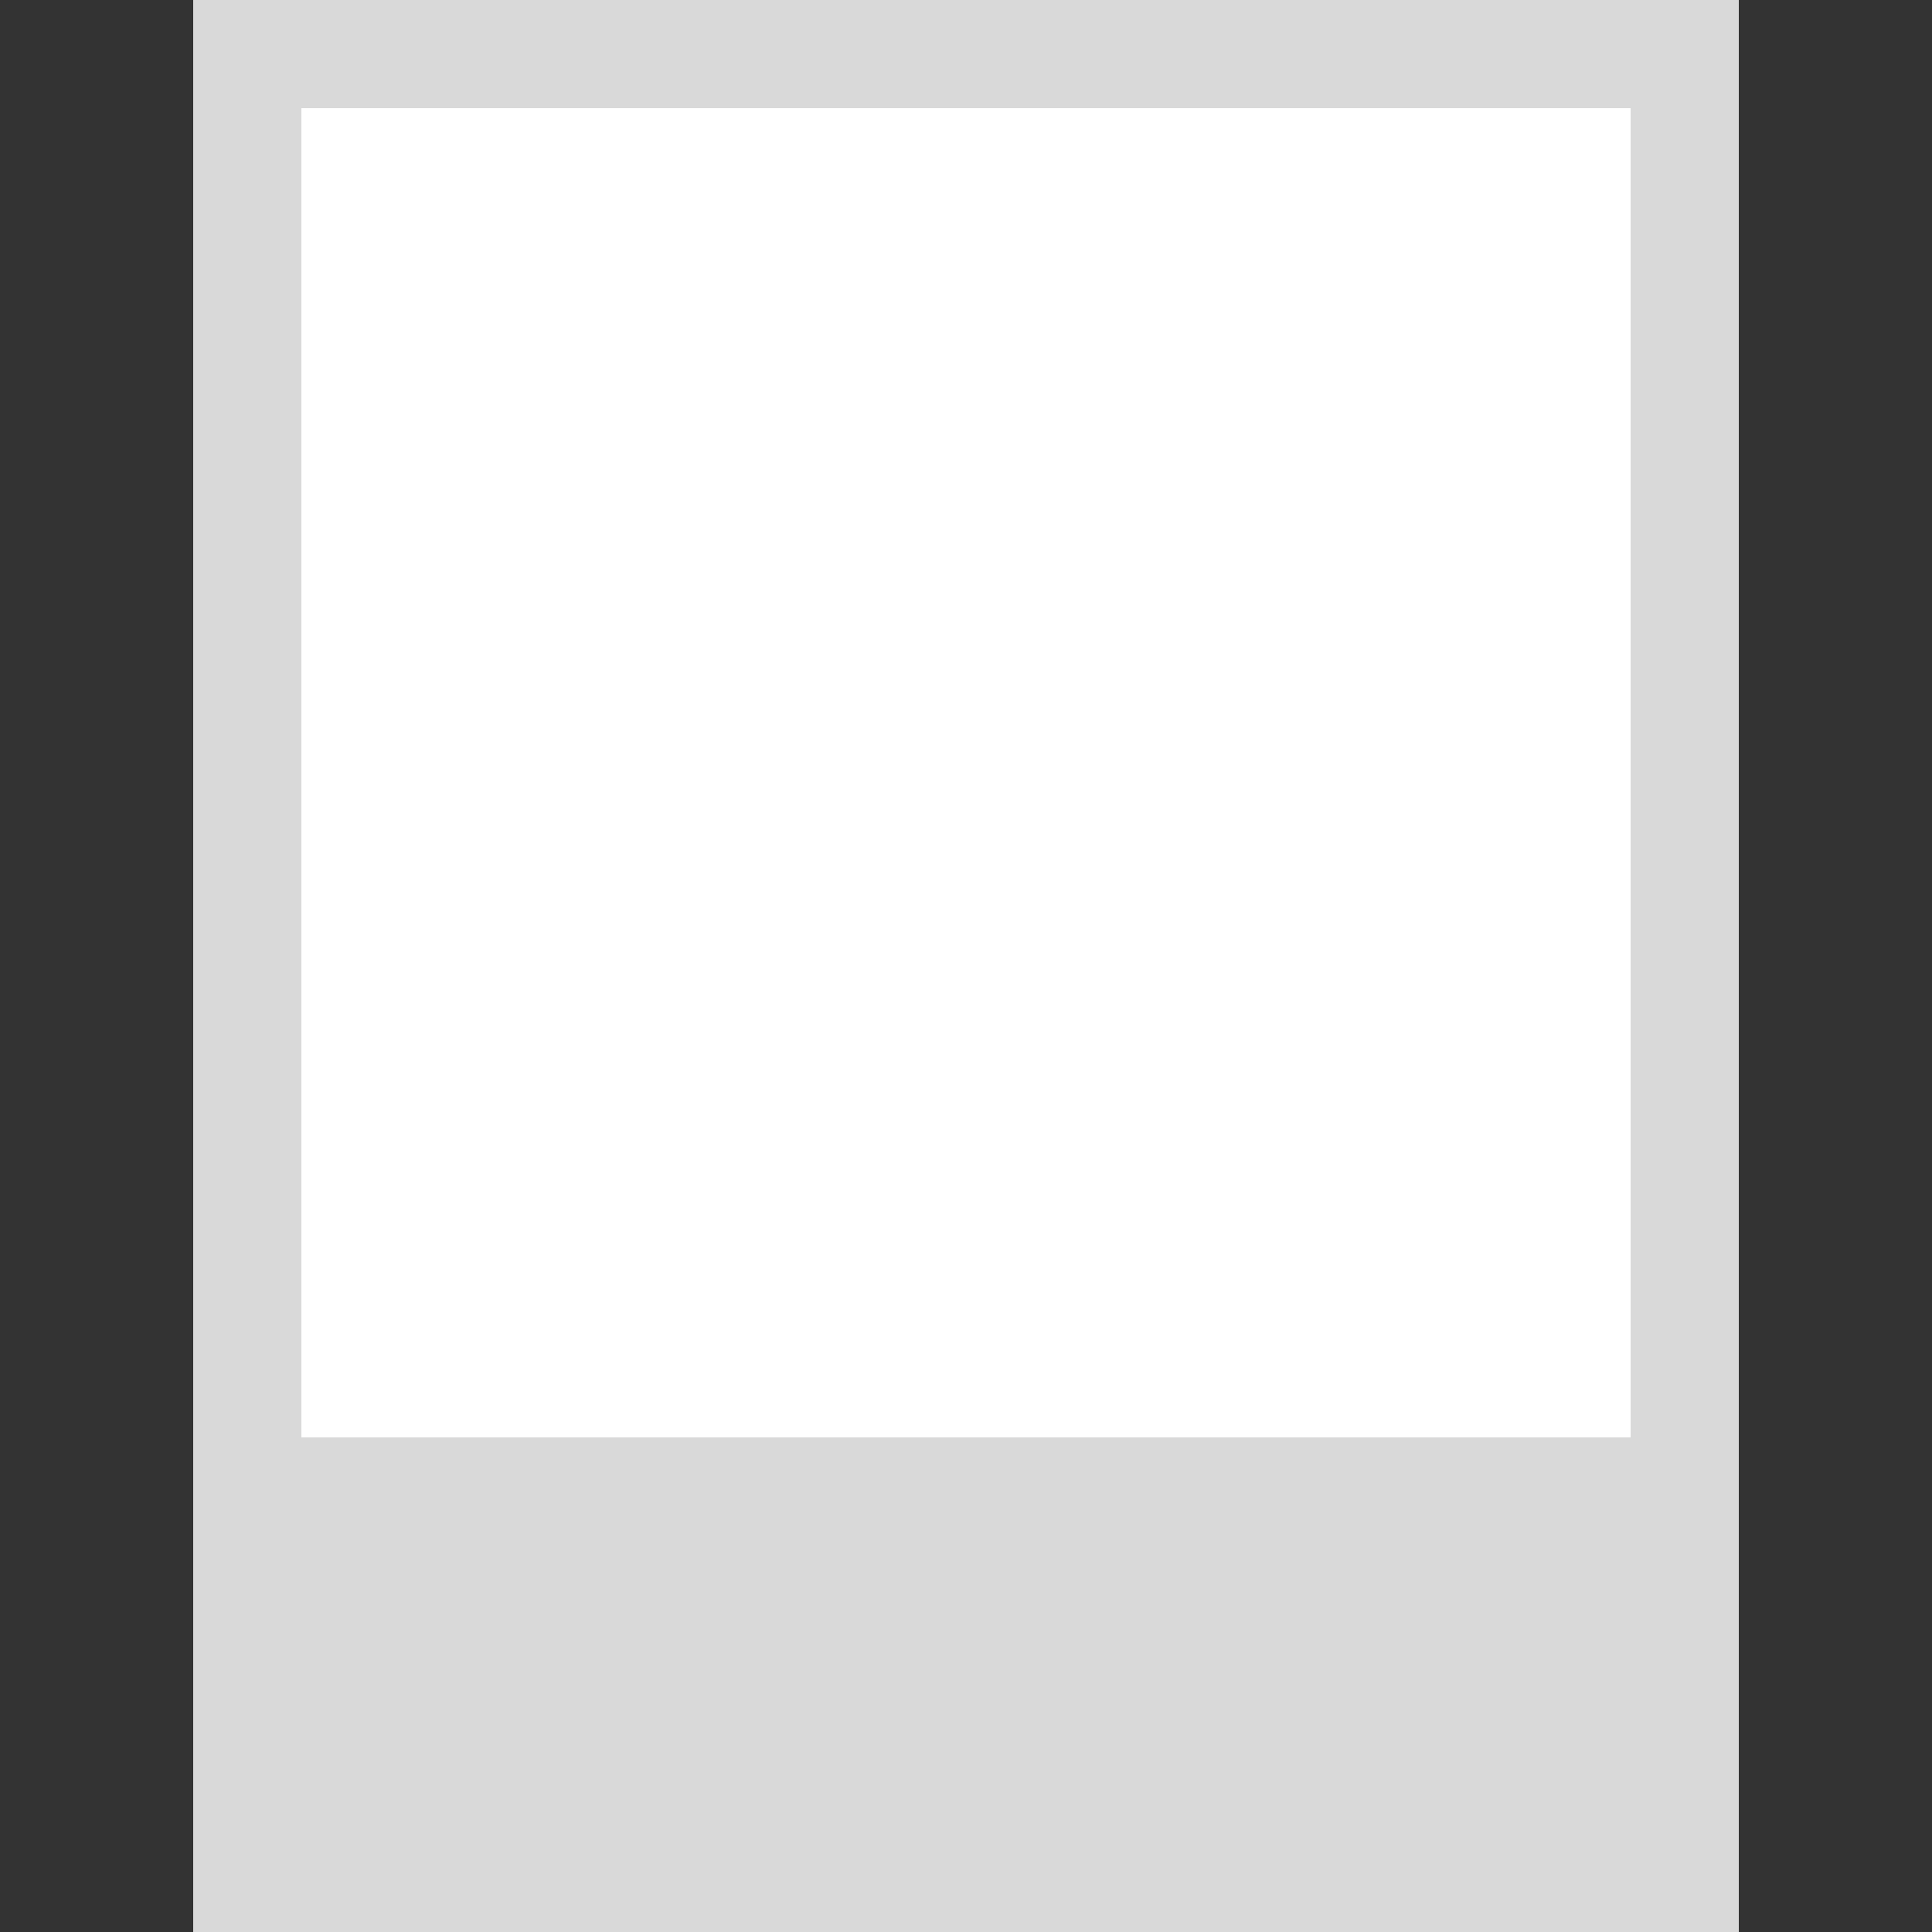 <svg id="Layer_1" data-name="Layer 1" xmlns="http://www.w3.org/2000/svg" viewBox="0 0 30 30"><rect x="0" y="0" width="30" height="30" fill="#333333" stroke="none"/><defs><style>.cls-1{fill:#d9d9d9;}.cls-2{fill:#fff;}</style></defs><title>icon</title><rect class="cls-1" x="3" width="24" height="30"/><rect class="cls-2" x="4.68" y="1.68" width="20.64" height="20.64"/></svg>